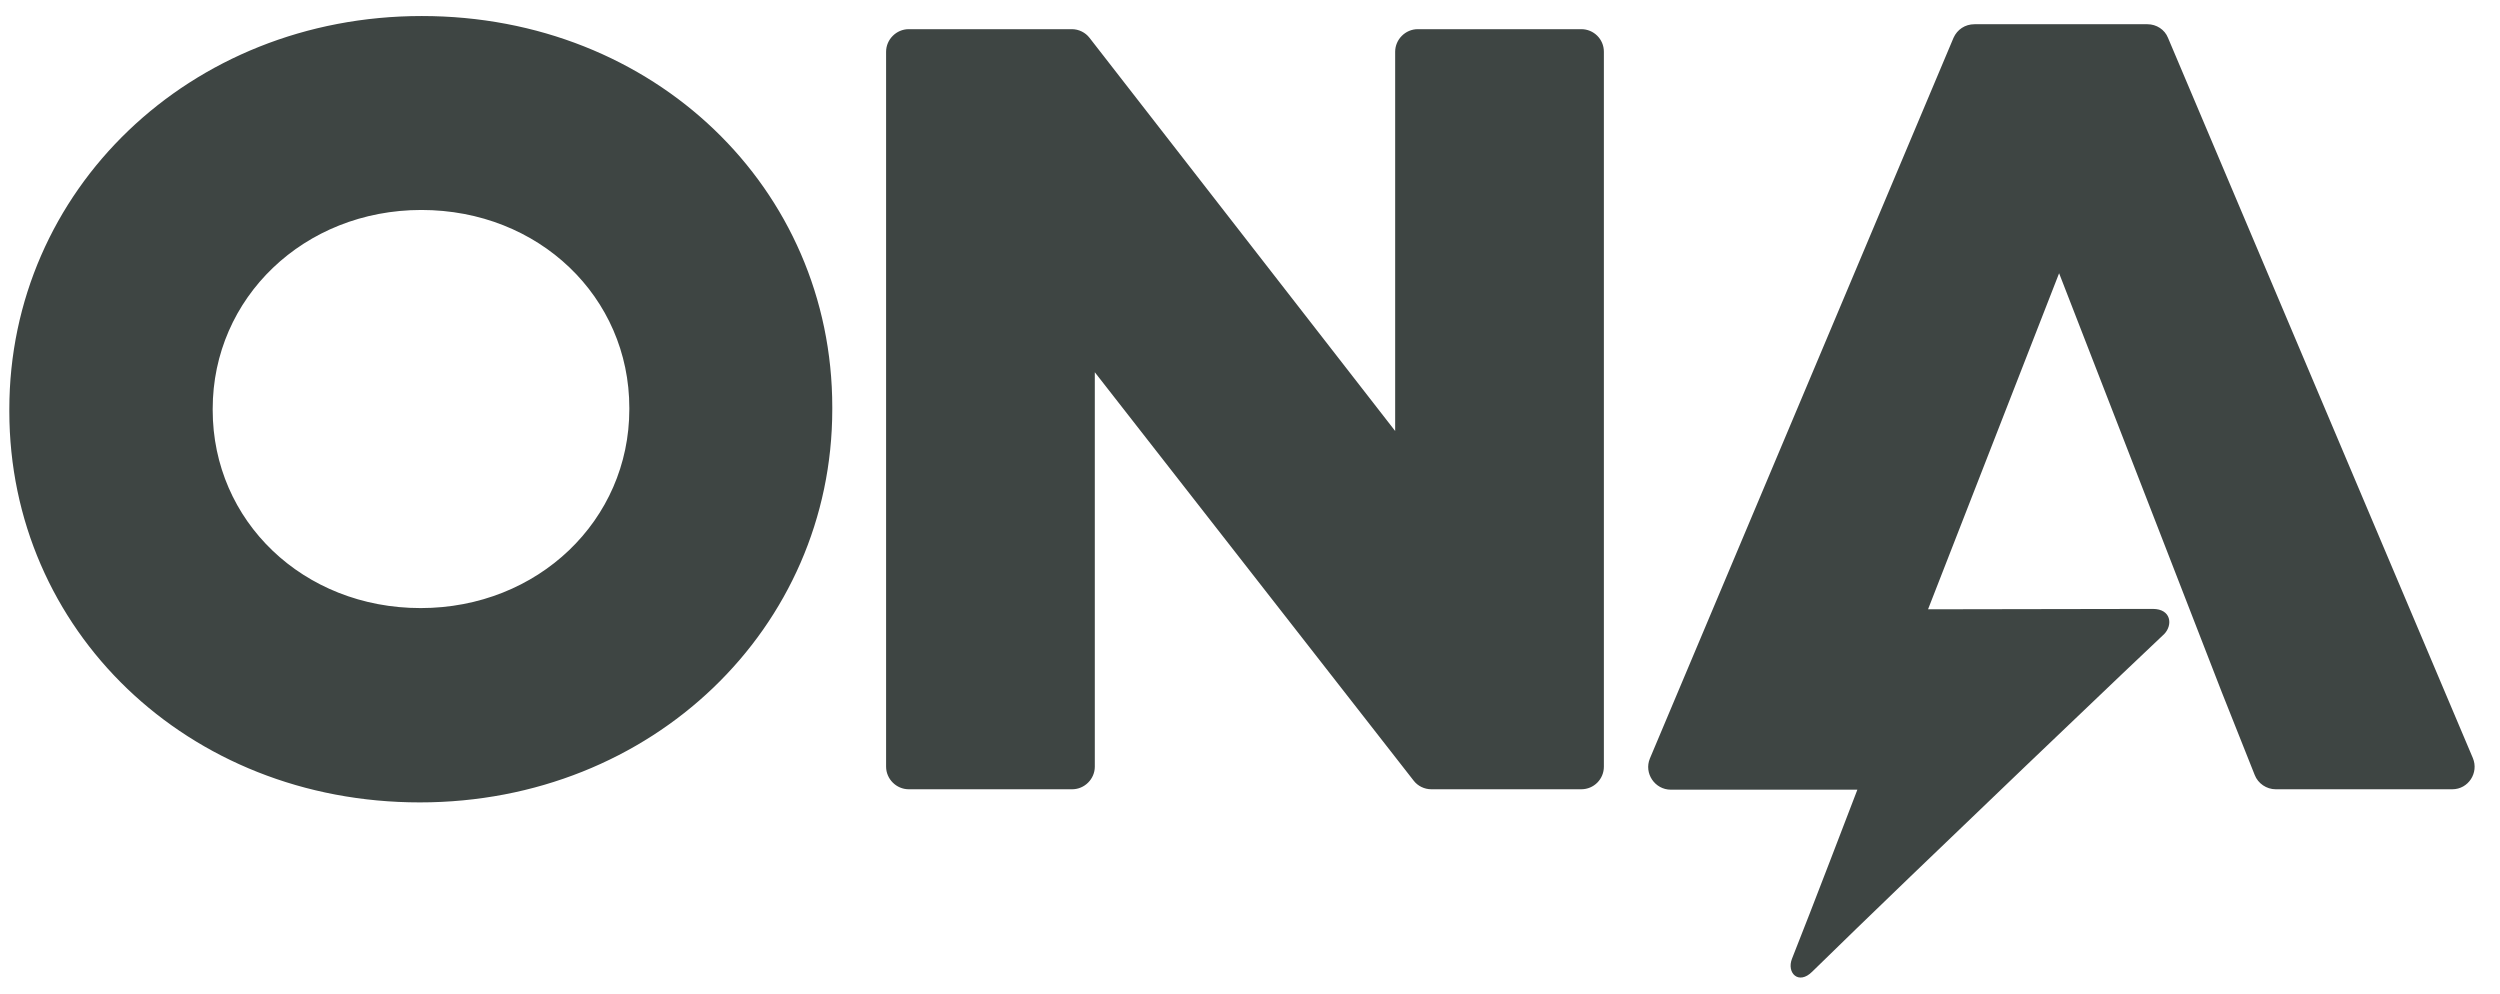 <svg width="78" height="31" viewBox="0 0 78 31" fill="none" xmlns="http://www.w3.org/2000/svg">
<g id="ona" clip-path="url(#clip0_183_10764)">
<path id="Vector" d="M13.161 0.5C5.906 0.5 0.291 5.948 0.291 12.768V12.832C0.291 19.651 5.842 25.035 13.097 25.035C20.352 25.035 25.967 19.587 25.967 12.768V12.704C25.967 5.884 20.417 0.5 13.161 0.5ZM19.635 12.768C19.635 16.229 16.789 18.972 13.123 18.972C9.457 18.972 6.636 16.254 6.636 12.793V12.755C6.636 9.294 9.482 6.551 13.148 6.551C16.814 6.551 19.635 9.268 19.635 12.729V12.768ZM28.352 0.91H33.441C33.658 0.91 33.864 1.013 33.992 1.179L43.529 13.447V1.615C43.529 1.231 43.849 0.91 44.234 0.91H49.336C49.721 0.91 50.041 1.218 50.041 1.615V23.92C50.041 24.305 49.733 24.625 49.336 24.625H44.657C44.439 24.625 44.234 24.523 44.106 24.356L34.158 11.614V23.92C34.158 24.305 33.838 24.625 33.453 24.625H28.352C27.967 24.625 27.646 24.305 27.646 23.92V1.615C27.646 1.231 27.967 0.91 28.352 0.91ZM77.153 23.651C77.345 24.112 77.012 24.625 76.512 24.625H71C70.718 24.625 70.449 24.446 70.346 24.177L69.321 21.6L64.244 8.525L60.155 19.01C60.86 19.01 65.501 18.998 67.167 18.998C67.744 18.998 67.795 19.498 67.526 19.78C67.475 19.818 59.745 27.176 56.54 30.317C56.117 30.74 55.733 30.355 55.912 29.907C56.515 28.394 57.797 25.035 57.95 24.638H52.13C51.631 24.638 51.285 24.125 51.477 23.664L60.95 1.179C61.065 0.923 61.309 0.756 61.604 0.756H67C67.282 0.756 67.539 0.923 67.641 1.179L77.153 23.651Z" fill="#3E4543"/>
</g>
<defs>
<clipPath id="clip0_183_10764">
<rect width="76.917" height="30" fill="white" transform="translate(0.291 0.5)"/>
</clipPath>
</defs>
</svg>
